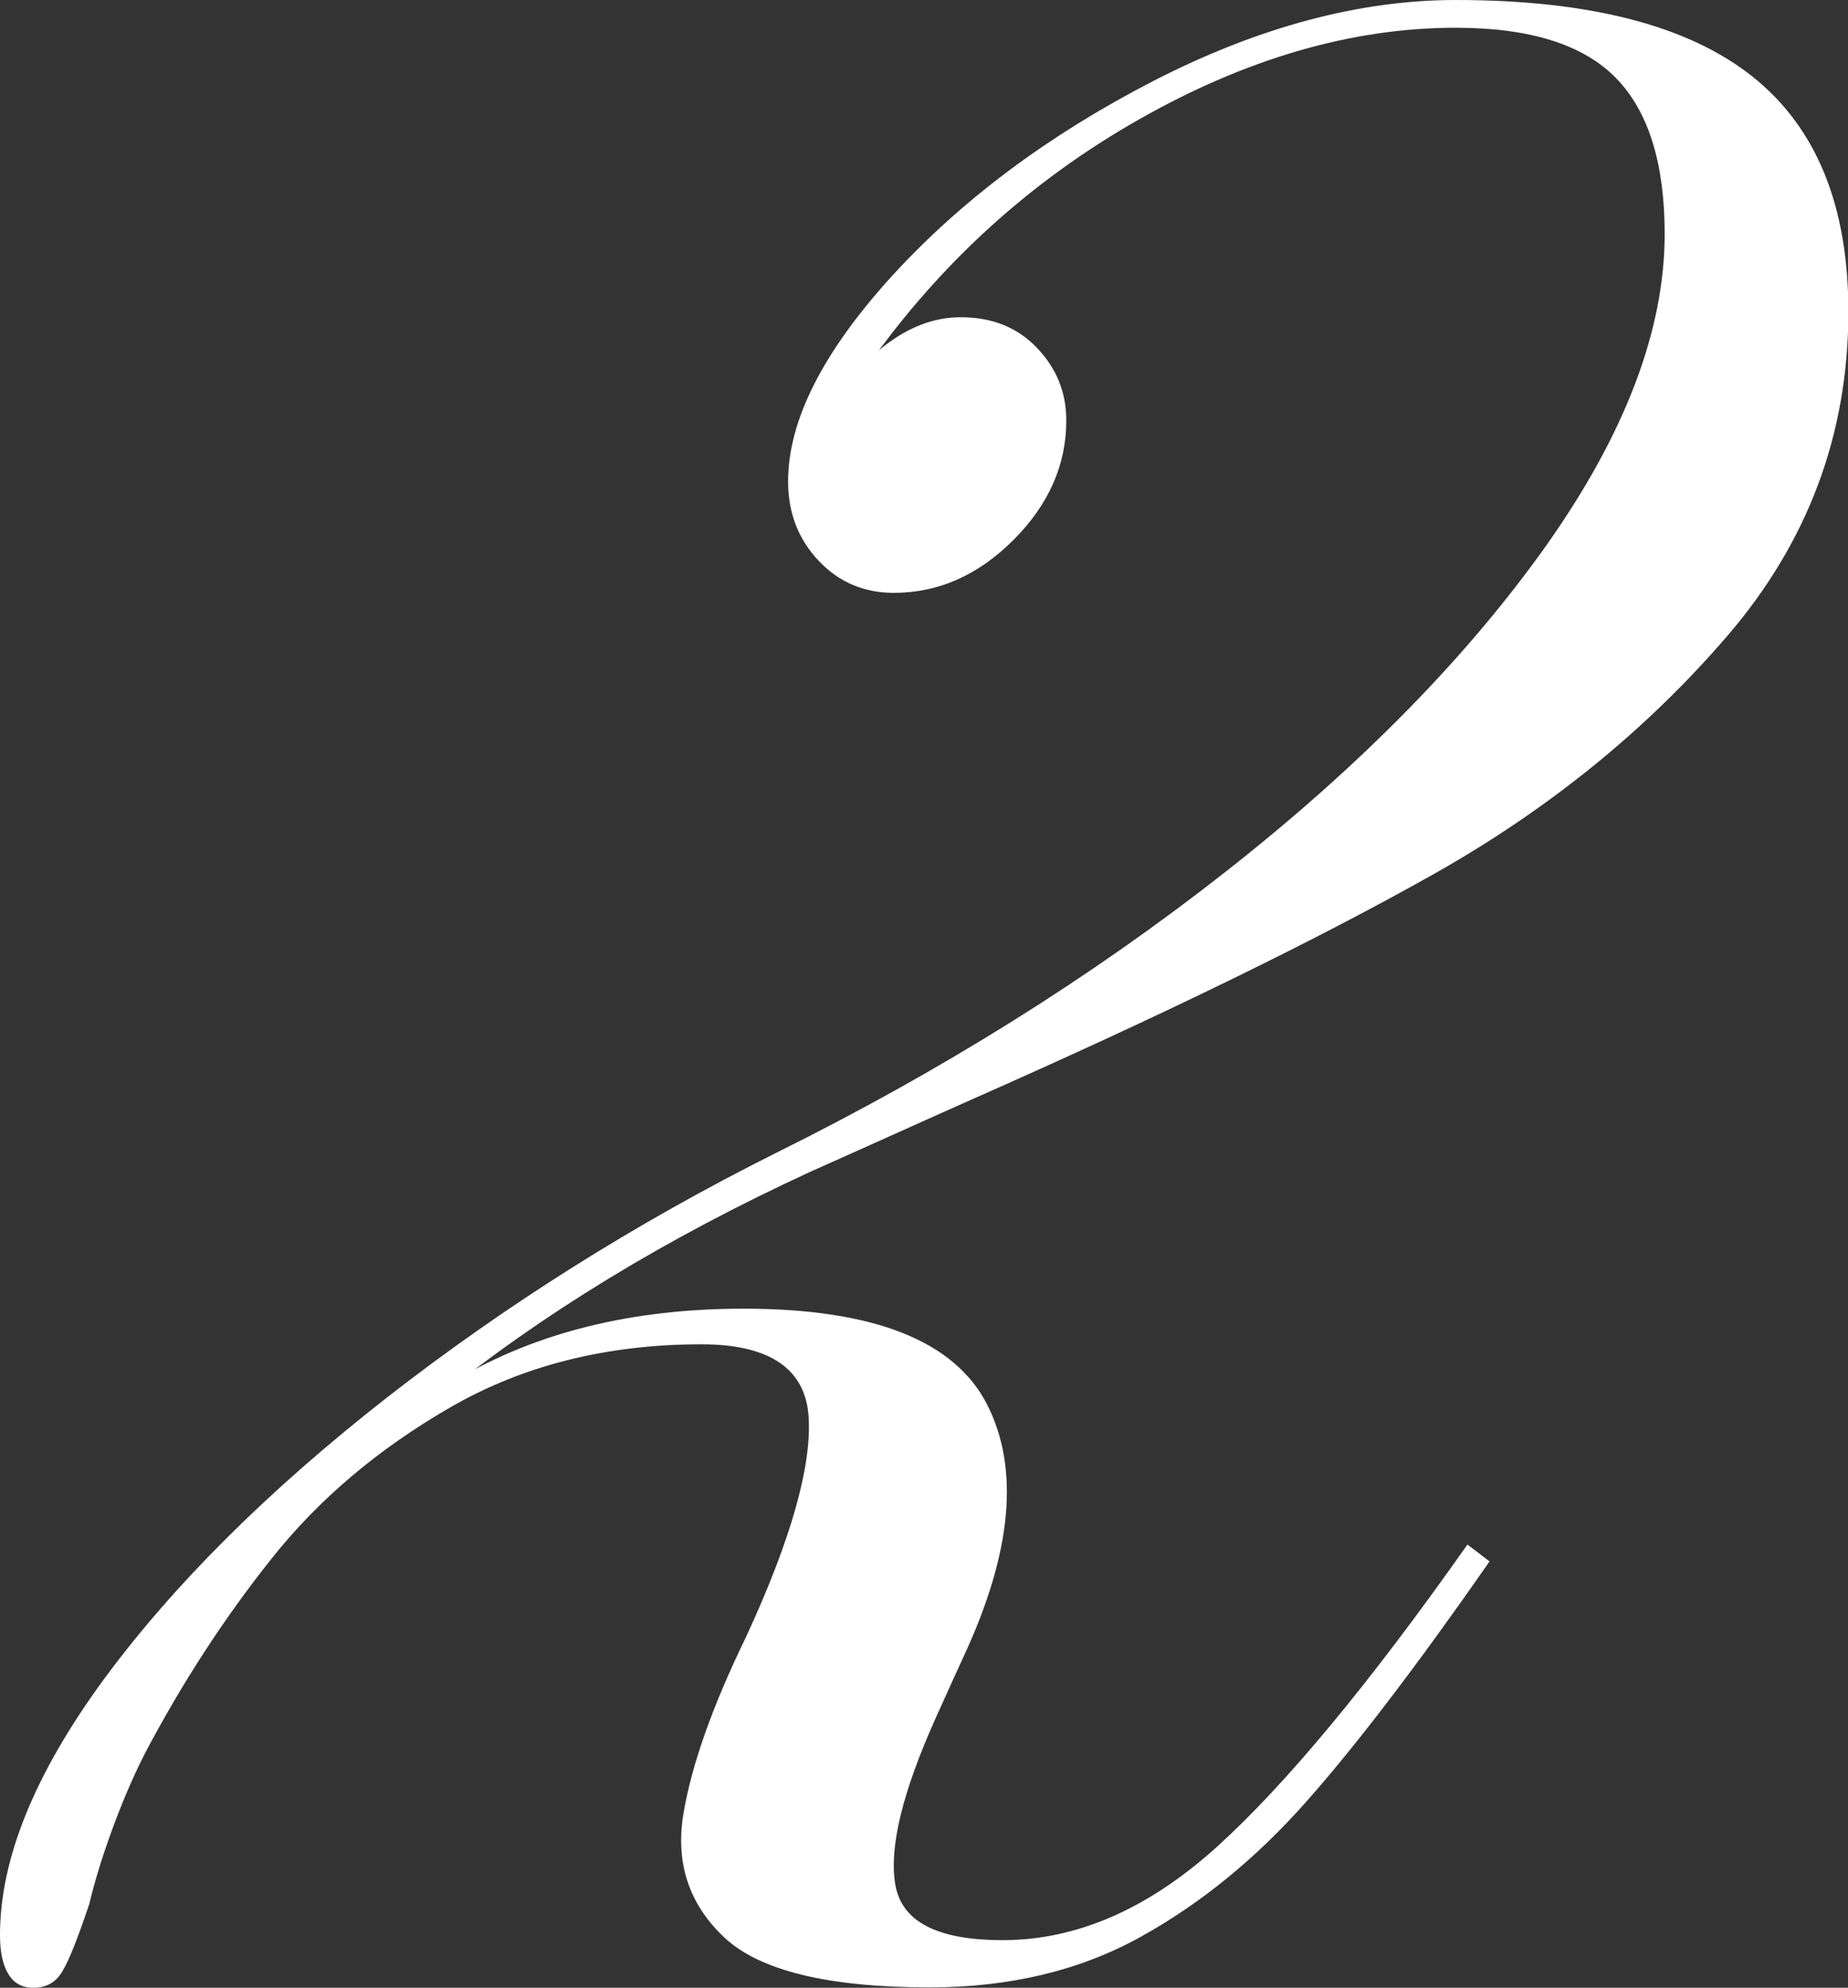 <?xml version="1.0" encoding="UTF-8"?>
<svg id="_レイヤー_2" data-name="レイヤー 2" xmlns="http://www.w3.org/2000/svg" viewBox="0 0 49.29 53.01">
  <rect x="0" y="0" width="49.29" height="53.01" fill="#333333" stroke="none"/>
  <defs>
    <style>
      .cls-1 {
        fill: #fff;
      }
    </style>
  </defs>
  <g id="_他にも応援する方法が盛りだくさん" data-name="他にも応援する方法が盛りだくさん">
    <path class="cls-1" d="m.22,52.64c-.15-.25-.22-.59-.22-1.04,0-2.03.93-4.31,2.78-6.83,1.86-2.52,4.37-5.02,7.54-7.5,3.17-2.47,6.63-4.65,10.39-6.53,4.4-2.18,8.4-4.68,11.99-7.5,3.59-2.82,6.43-5.72,8.54-8.69,2.1-2.97,3.16-5.74,3.16-8.31,0-1.88-.43-3.27-1.3-4.16-.87-.89-2.29-1.34-4.27-1.34-2.77,0-5.59.82-8.46,2.45-2.87,1.63-5.27,3.81-7.2,6.53-.45.59-.74,1.24-.89,1.93l-.07-.74c.3-.64.77-1.21,1.41-1.71.64-.49,1.31-.74,2-.74.84,0,1.52.27,2.04.82.52.54.78,1.19.78,1.93,0,1.19-.47,2.25-1.41,3.19-.94.94-2,1.41-3.19,1.41-.79,0-1.46-.28-2-.85-.54-.57-.82-1.27-.82-2.12,0-1.63.93-3.46,2.78-5.49,1.86-2.03,4.18-3.76,6.98-5.2,2.79-1.43,5.48-2.15,8.05-2.15,3.56,0,6.2.68,7.91,2.04,1.71,1.36,2.56,3.45,2.56,6.27,0,3.27-1.08,6.15-3.23,8.65-2.15,2.5-4.76,4.62-7.83,6.35-3.07,1.73-7.18,3.74-12.32,6.01-1.44.64-2.87,1.29-4.31,1.93-3.86,1.78-7.19,3.81-9.99,6.09-2.8,2.28-4.99,4.63-6.57,7.05-1.58,2.43-2.62,4.83-3.12,7.2,0,.2-.16.38-.48.56-.32.17-.53.21-.63.11.15-.1.28-.3.41-.59.12-.3.26-.64.41-1.04.2-.45.42-.94.67-1.48.25-.54.54-1.14.89-1.78,1.24-2.33,2.51-4.35,3.82-6.09,1.31-1.73,3.03-3.23,5.16-4.49,2.13-1.26,4.68-1.89,7.65-1.89,3.46,0,5.63.85,6.5,2.56s.66,3.95-.63,6.72c-.25.55-.5,1.09-.74,1.63-.89,1.98-1.25,3.46-1.08,4.45.17.99,1.12,1.48,2.86,1.48,1.98,0,3.88-.83,5.72-2.49,1.83-1.66,4.06-4.34,6.68-8.06l.59.45c-1.93,2.77-3.56,4.91-4.9,6.42-1.34,1.51-2.81,2.71-4.42,3.6-1.61.89-3.48,1.34-5.61,1.34-2.72,0-4.55-.45-5.49-1.34-.94-.89-1.3-1.99-1.08-3.3.22-1.31.78-2.88,1.67-4.71,1.19-2.57,1.74-4.52,1.67-5.83-.07-1.31-1.03-1.97-2.86-1.97-2.52,0-4.75.56-6.68,1.67-1.93,1.11-3.53,2.46-4.79,4.05-1.26,1.58-2.39,3.32-3.38,5.2-.35.69-.64,1.39-.89,2.08-.25.69-.45,1.34-.59,1.93-.3.89-.53,1.48-.71,1.78-.17.3-.43.45-.78.45-.3,0-.52-.12-.67-.37Z"/>
  </g>
</svg>
